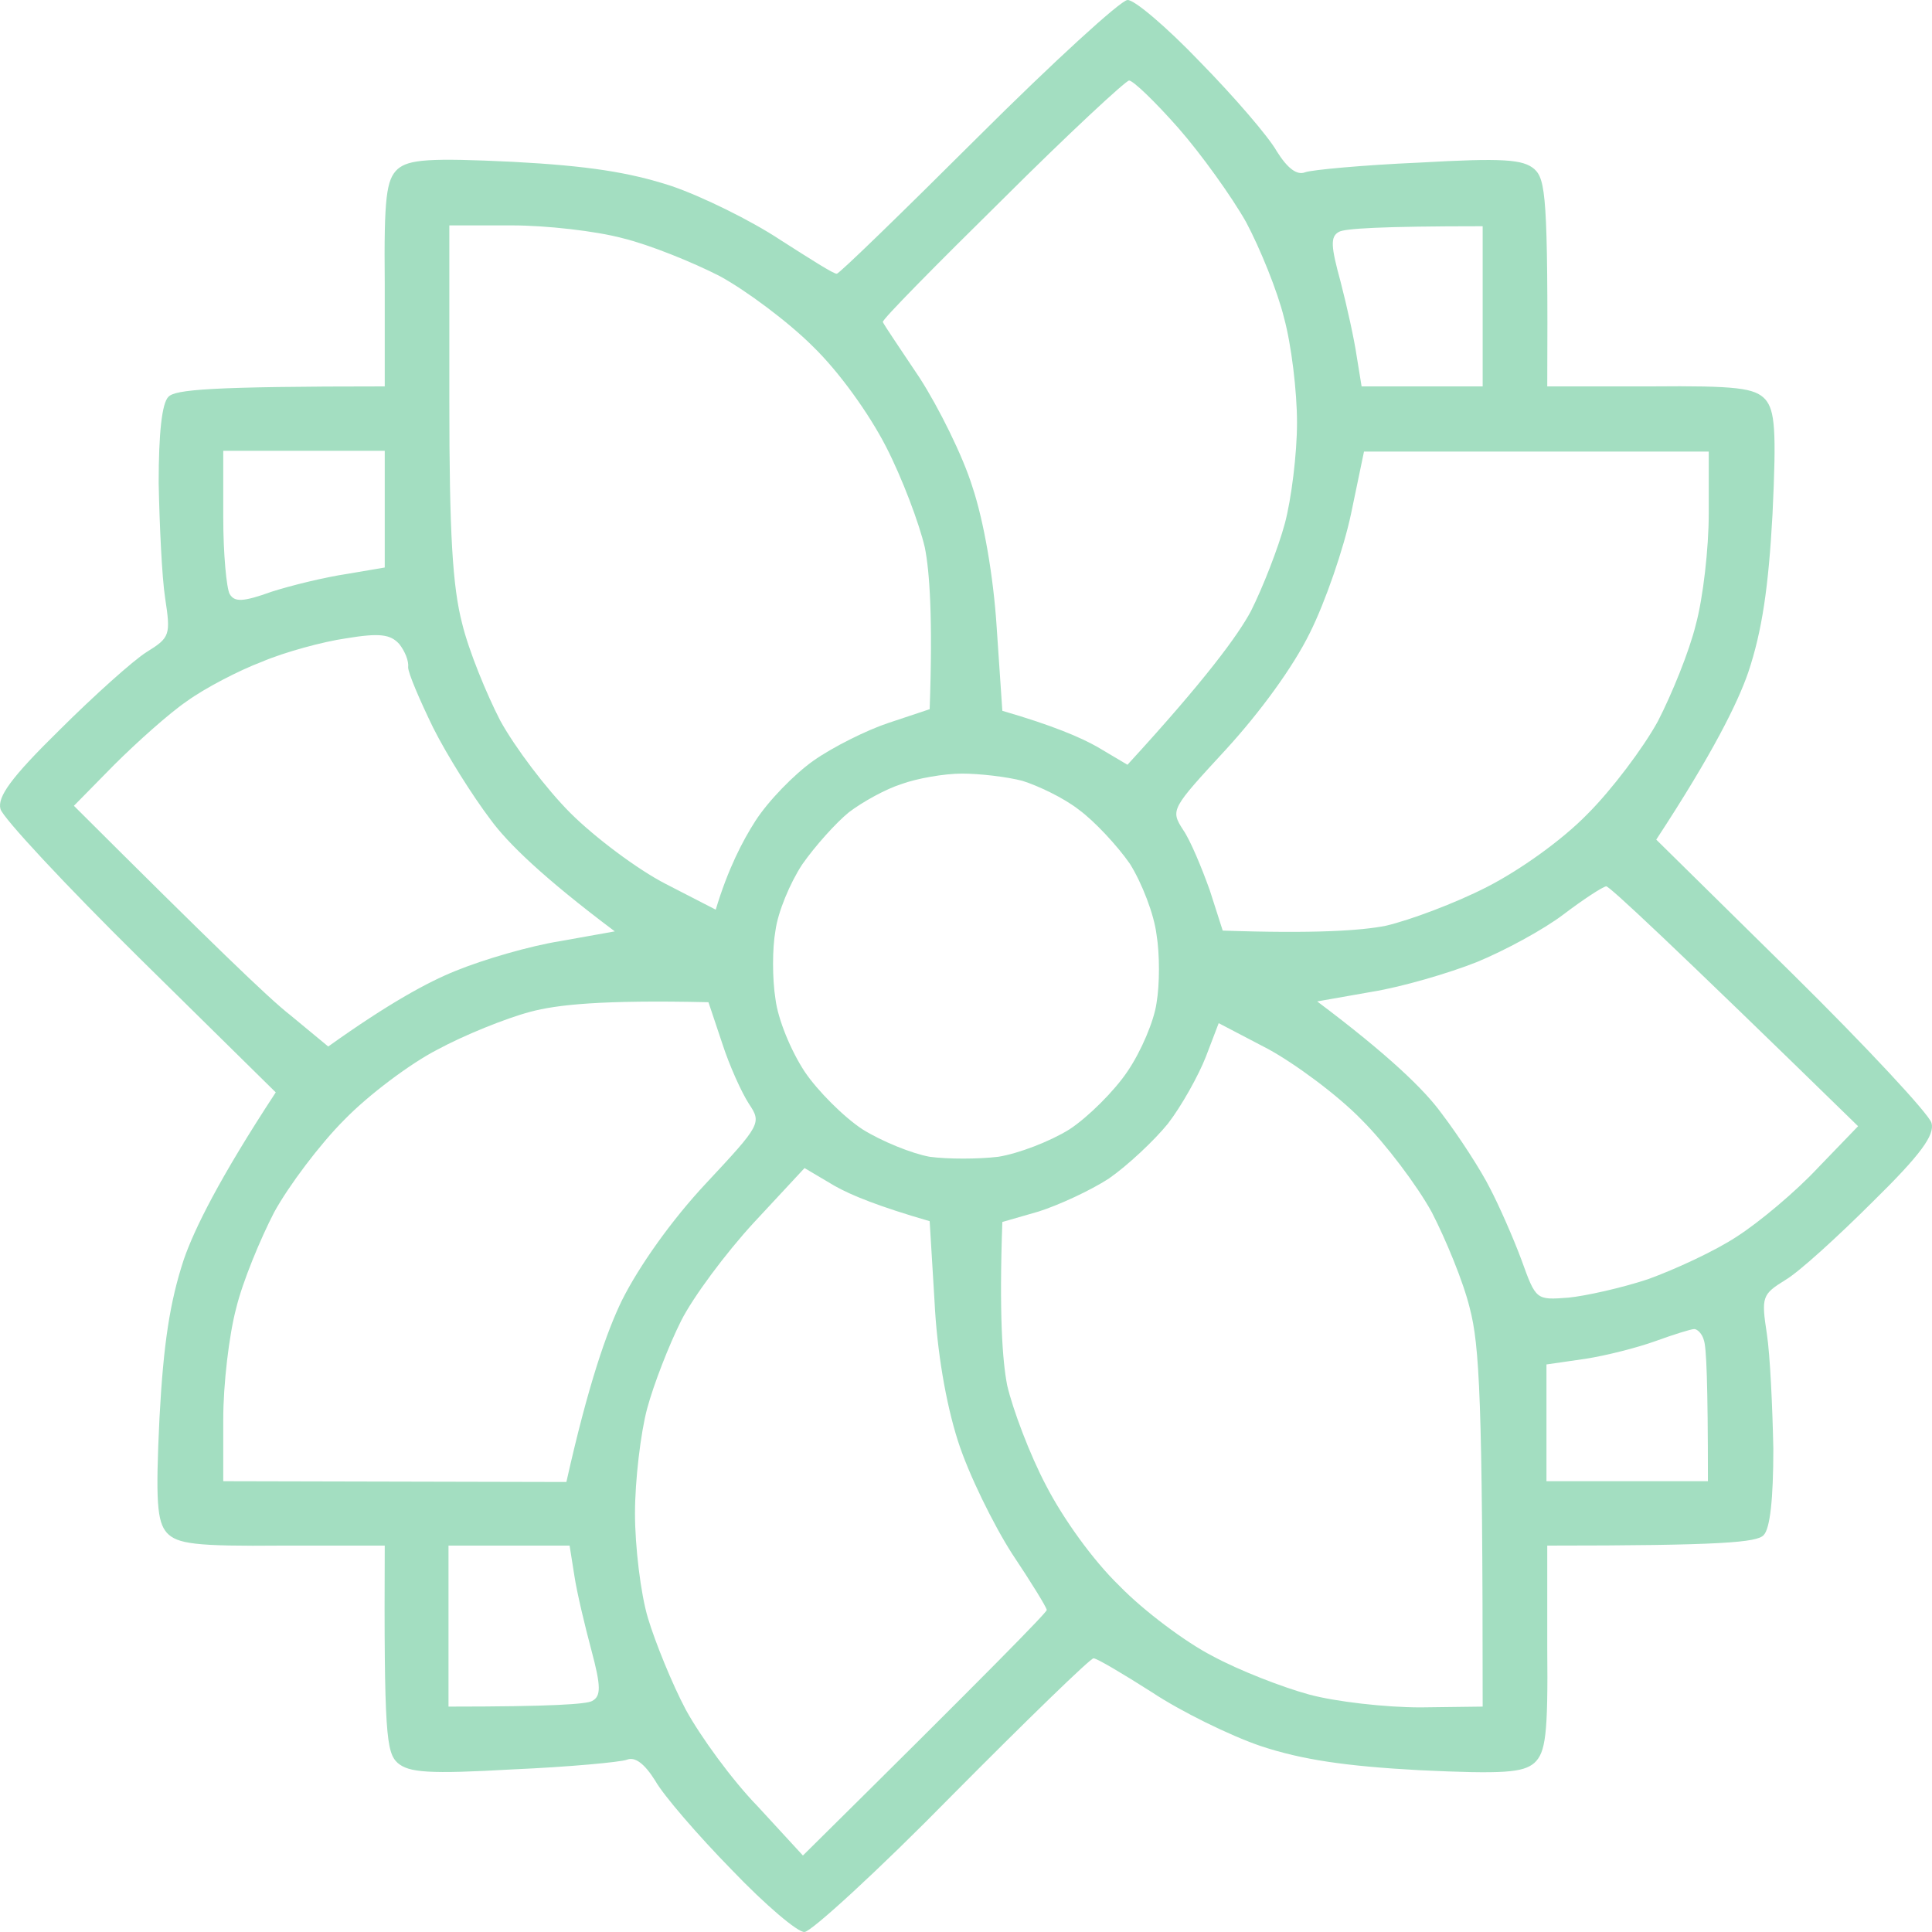 <?xml version="1.0" encoding="UTF-8"?> <svg xmlns="http://www.w3.org/2000/svg" width="63" height="63" viewBox="0 0 63 63" fill="none"><path fill-rule="evenodd" clip-rule="evenodd" d="M36.765 0.001C36.976 -0.026 38.055 0.893 39.134 2.022C40.24 3.15 41.372 4.463 41.635 4.935C41.986 5.495 42.294 5.723 42.557 5.618C42.767 5.539 44.452 5.382 46.269 5.303C49.033 5.145 49.665 5.198 50.033 5.513C50.402 5.854 50.481 6.432 50.454 12.6H53.824C56.641 12.574 57.22 12.653 57.562 13.02C57.878 13.388 57.931 14.018 57.799 16.774C57.668 19.163 57.457 20.58 57.01 21.919C56.667 22.916 55.851 24.57 54.008 27.379L58.431 31.736C60.853 34.125 62.906 36.33 62.985 36.619C63.091 37.012 62.643 37.642 61.064 39.191C59.932 40.32 58.668 41.475 58.221 41.737C57.457 42.21 57.431 42.289 57.615 43.496C57.72 44.178 57.799 45.885 57.826 47.25C57.826 48.877 57.72 49.848 57.51 50.058C57.299 50.295 56.167 50.4 50.454 50.4V53.733C50.481 56.568 50.402 57.146 50.033 57.487C49.665 57.802 49.033 57.855 46.269 57.723C43.873 57.592 42.452 57.382 41.109 56.936C40.108 56.595 38.503 55.807 37.555 55.177C36.607 54.573 35.765 54.075 35.659 54.075C35.554 54.075 33.474 56.096 31.052 58.537C28.631 61.005 26.445 62.999 26.235 62.999C26.024 63.026 24.945 62.107 23.866 60.978C22.76 59.849 21.628 58.537 21.365 58.065C21.014 57.505 20.706 57.277 20.443 57.382C20.233 57.461 18.548 57.618 16.731 57.697C13.967 57.855 13.335 57.802 12.967 57.487C12.598 57.146 12.519 56.568 12.546 50.4H9.202C6.359 50.426 5.78 50.347 5.438 49.98C5.122 49.612 5.069 48.956 5.201 46.226C5.332 43.785 5.543 42.446 5.99 41.081C6.333 40.084 7.149 38.43 8.992 35.621L4.569 31.264C2.147 28.875 0.094 26.67 0.015 26.381C-0.091 25.988 0.357 25.358 1.936 23.809C3.068 22.68 4.358 21.525 4.78 21.263C5.543 20.79 5.569 20.711 5.385 19.504C5.28 18.822 5.201 17.115 5.174 15.75C5.174 14.123 5.28 13.152 5.49 12.942C5.701 12.705 6.833 12.6 12.546 12.6V9.24C12.519 6.432 12.598 5.854 12.967 5.513C13.335 5.198 13.993 5.145 16.731 5.277C19.18 5.408 20.522 5.618 21.891 6.064C22.892 6.405 24.497 7.193 25.445 7.823C26.393 8.427 27.209 8.952 27.288 8.925C27.367 8.925 29.42 6.93 31.895 4.463C34.343 2.022 36.554 0.001 36.765 0.001ZM28.788 10.5C28.815 10.579 29.368 11.393 29.999 12.338C30.605 13.283 31.395 14.858 31.711 15.882C32.079 16.984 32.395 18.795 32.5 20.449L32.685 23.179C34.317 23.651 35.238 24.045 35.791 24.36L36.765 24.938C39.319 22.155 40.372 20.711 40.793 19.924C41.188 19.137 41.688 17.85 41.899 17.063C42.109 16.275 42.294 14.805 42.294 13.782C42.294 12.758 42.109 11.235 41.872 10.369C41.662 9.503 41.083 8.085 40.635 7.245C40.161 6.405 39.161 5.014 38.424 4.174C37.66 3.308 36.949 2.626 36.818 2.626C36.712 2.626 34.843 4.358 32.685 6.51C30.526 8.637 28.762 10.422 28.788 10.5ZM14.652 13.073C14.652 17.404 14.757 19.137 15.073 20.344C15.283 21.21 15.863 22.628 16.31 23.494C16.784 24.36 17.811 25.725 18.601 26.513C19.39 27.3 20.785 28.35 21.707 28.823L23.339 29.663C23.734 28.35 24.208 27.431 24.629 26.775C25.05 26.119 25.893 25.253 26.524 24.806C27.156 24.36 28.262 23.809 28.973 23.573L30.315 23.126C30.421 20.16 30.315 18.638 30.157 17.85C29.973 17.063 29.42 15.593 28.894 14.569C28.341 13.493 27.367 12.128 26.498 11.288C25.708 10.5 24.339 9.477 23.471 9.004C22.602 8.558 21.18 7.98 20.312 7.77C19.443 7.534 17.811 7.35 16.705 7.35H14.652V13.073ZM43.715 9.188C43.926 10.002 44.163 11.078 44.242 11.629L44.4 12.6H48.348V7.377C44.979 7.377 43.847 7.455 43.662 7.56C43.373 7.718 43.399 8.033 43.715 9.188ZM7.28 16.879C7.28 18.06 7.386 19.189 7.491 19.373C7.649 19.635 7.912 19.635 8.86 19.294C9.518 19.084 10.598 18.822 11.308 18.716L12.546 18.506V14.7H7.28V16.879ZM44.057 16.748C43.82 17.877 43.215 19.635 42.715 20.633C42.162 21.761 41.083 23.231 39.977 24.439C38.187 26.381 38.16 26.408 38.582 27.064C38.819 27.405 39.187 28.298 39.45 29.032L39.871 30.345C42.873 30.45 44.4 30.345 45.189 30.188C45.979 30.004 47.453 29.453 48.48 28.927C49.559 28.376 50.928 27.405 51.771 26.539C52.56 25.751 53.587 24.386 54.061 23.52C54.509 22.654 55.088 21.236 55.298 20.37C55.535 19.504 55.72 17.877 55.72 16.748V14.726H44.478L44.057 16.748ZM8.544 21.578C7.781 21.866 6.675 22.444 6.096 22.864C5.517 23.258 4.464 24.203 3.726 24.938L2.41 26.276C6.912 30.765 8.755 32.55 9.465 33.101L10.703 34.125C12.651 32.734 13.941 32.025 14.862 31.657C15.757 31.29 17.284 30.844 18.285 30.686L20.048 30.371C17.705 28.613 16.547 27.484 15.994 26.723C15.415 25.961 14.573 24.623 14.125 23.73C13.678 22.811 13.309 21.945 13.309 21.761C13.335 21.551 13.204 21.236 13.019 21C12.73 20.685 12.388 20.633 11.282 20.816C10.545 20.921 9.281 21.263 8.544 21.578ZM27.683 26.486C27.262 26.828 26.577 27.589 26.156 28.193C25.761 28.796 25.366 29.741 25.287 30.345C25.182 30.922 25.182 31.92 25.287 32.576C25.366 33.233 25.787 34.256 26.235 34.939C26.656 35.569 27.525 36.435 28.13 36.829C28.762 37.222 29.736 37.616 30.315 37.721C30.895 37.8 31.895 37.8 32.553 37.721C33.211 37.616 34.238 37.222 34.87 36.829C35.475 36.435 36.344 35.569 36.765 34.939C37.213 34.282 37.634 33.285 37.713 32.708C37.818 32.104 37.818 31.106 37.713 30.476C37.634 29.82 37.239 28.796 36.844 28.166C36.423 27.563 35.686 26.775 35.186 26.408C34.685 26.014 33.843 25.62 33.343 25.463C32.843 25.331 31.948 25.226 31.368 25.226C30.789 25.226 29.894 25.384 29.394 25.568C28.894 25.725 28.13 26.145 27.683 26.486ZM48.164 31.369C47.243 31.736 45.716 32.182 44.742 32.34L42.952 32.655C45.295 34.414 46.453 35.542 47.006 36.304C47.585 37.065 48.296 38.167 48.585 38.745C48.875 39.296 49.349 40.372 49.612 41.081C50.086 42.394 50.086 42.394 51.139 42.315C51.692 42.262 52.876 42 53.745 41.711C54.614 41.396 55.93 40.792 56.641 40.32C57.378 39.847 58.563 38.85 59.273 38.089L60.59 36.724C54.377 30.66 52.481 28.901 52.376 28.901C52.245 28.927 51.639 29.321 50.981 29.82C50.323 30.319 49.059 31.001 48.164 31.369ZM14.257 34.23C13.388 34.676 12.019 35.7 11.229 36.514C10.44 37.301 9.413 38.666 8.939 39.532C8.491 40.399 7.912 41.79 7.702 42.656C7.465 43.548 7.28 45.15 7.28 46.279V48.3L18.469 48.326C19.18 45.15 19.785 43.417 20.285 42.394C20.838 41.291 21.891 39.795 23.023 38.587C24.813 36.671 24.84 36.619 24.418 35.989C24.181 35.621 23.787 34.755 23.55 34.02L23.102 32.681C19.627 32.602 18.153 32.76 17.284 32.996C16.494 33.206 15.126 33.758 14.257 34.23ZM39.319 34.466C39.082 35.07 38.529 36.067 38.081 36.645C37.634 37.196 36.765 38.01 36.16 38.43C35.554 38.824 34.527 39.296 33.869 39.506L32.685 39.847C32.579 42.84 32.685 44.362 32.843 45.176C33.027 45.964 33.58 47.434 34.106 48.431C34.659 49.507 35.633 50.872 36.502 51.712C37.292 52.526 38.661 53.55 39.529 53.996C40.398 54.468 41.82 55.02 42.688 55.256C43.557 55.492 45.189 55.676 46.321 55.676L48.348 55.65C48.348 45.622 48.243 43.864 47.927 42.656C47.717 41.79 47.137 40.399 46.69 39.532C46.216 38.666 45.189 37.301 44.4 36.514C43.61 35.7 42.215 34.676 41.346 34.204L39.74 33.364L39.319 34.466ZM24.576 39.874C23.681 40.845 22.602 42.289 22.207 43.076C21.812 43.864 21.312 45.15 21.101 45.937C20.891 46.725 20.706 48.273 20.706 49.35C20.706 50.426 20.891 51.975 21.128 52.762C21.365 53.55 21.918 54.915 22.365 55.755C22.839 56.621 23.866 58.038 24.708 58.904L26.182 60.506C32.342 54.416 34.133 52.578 34.133 52.5C34.133 52.421 33.632 51.607 33.001 50.662C32.395 49.717 31.579 48.063 31.237 46.987C30.842 45.754 30.552 44.047 30.473 42.42L30.315 39.821C28.683 39.349 27.762 38.981 27.209 38.666L26.235 38.089L24.576 39.874ZM51.692 44.31L50.428 44.493V48.3H55.693C55.693 45.045 55.641 43.916 55.562 43.706C55.509 43.496 55.351 43.339 55.246 43.339C55.14 43.339 54.561 43.522 53.982 43.732C53.403 43.942 52.376 44.205 51.692 44.31ZM14.625 55.65C17.995 55.65 19.127 55.571 19.311 55.466C19.601 55.308 19.601 54.993 19.285 53.812C19.074 53.025 18.811 51.922 18.732 51.397L18.574 50.4H14.625V55.65Z" fill="#A3DEC1"></path></svg> 